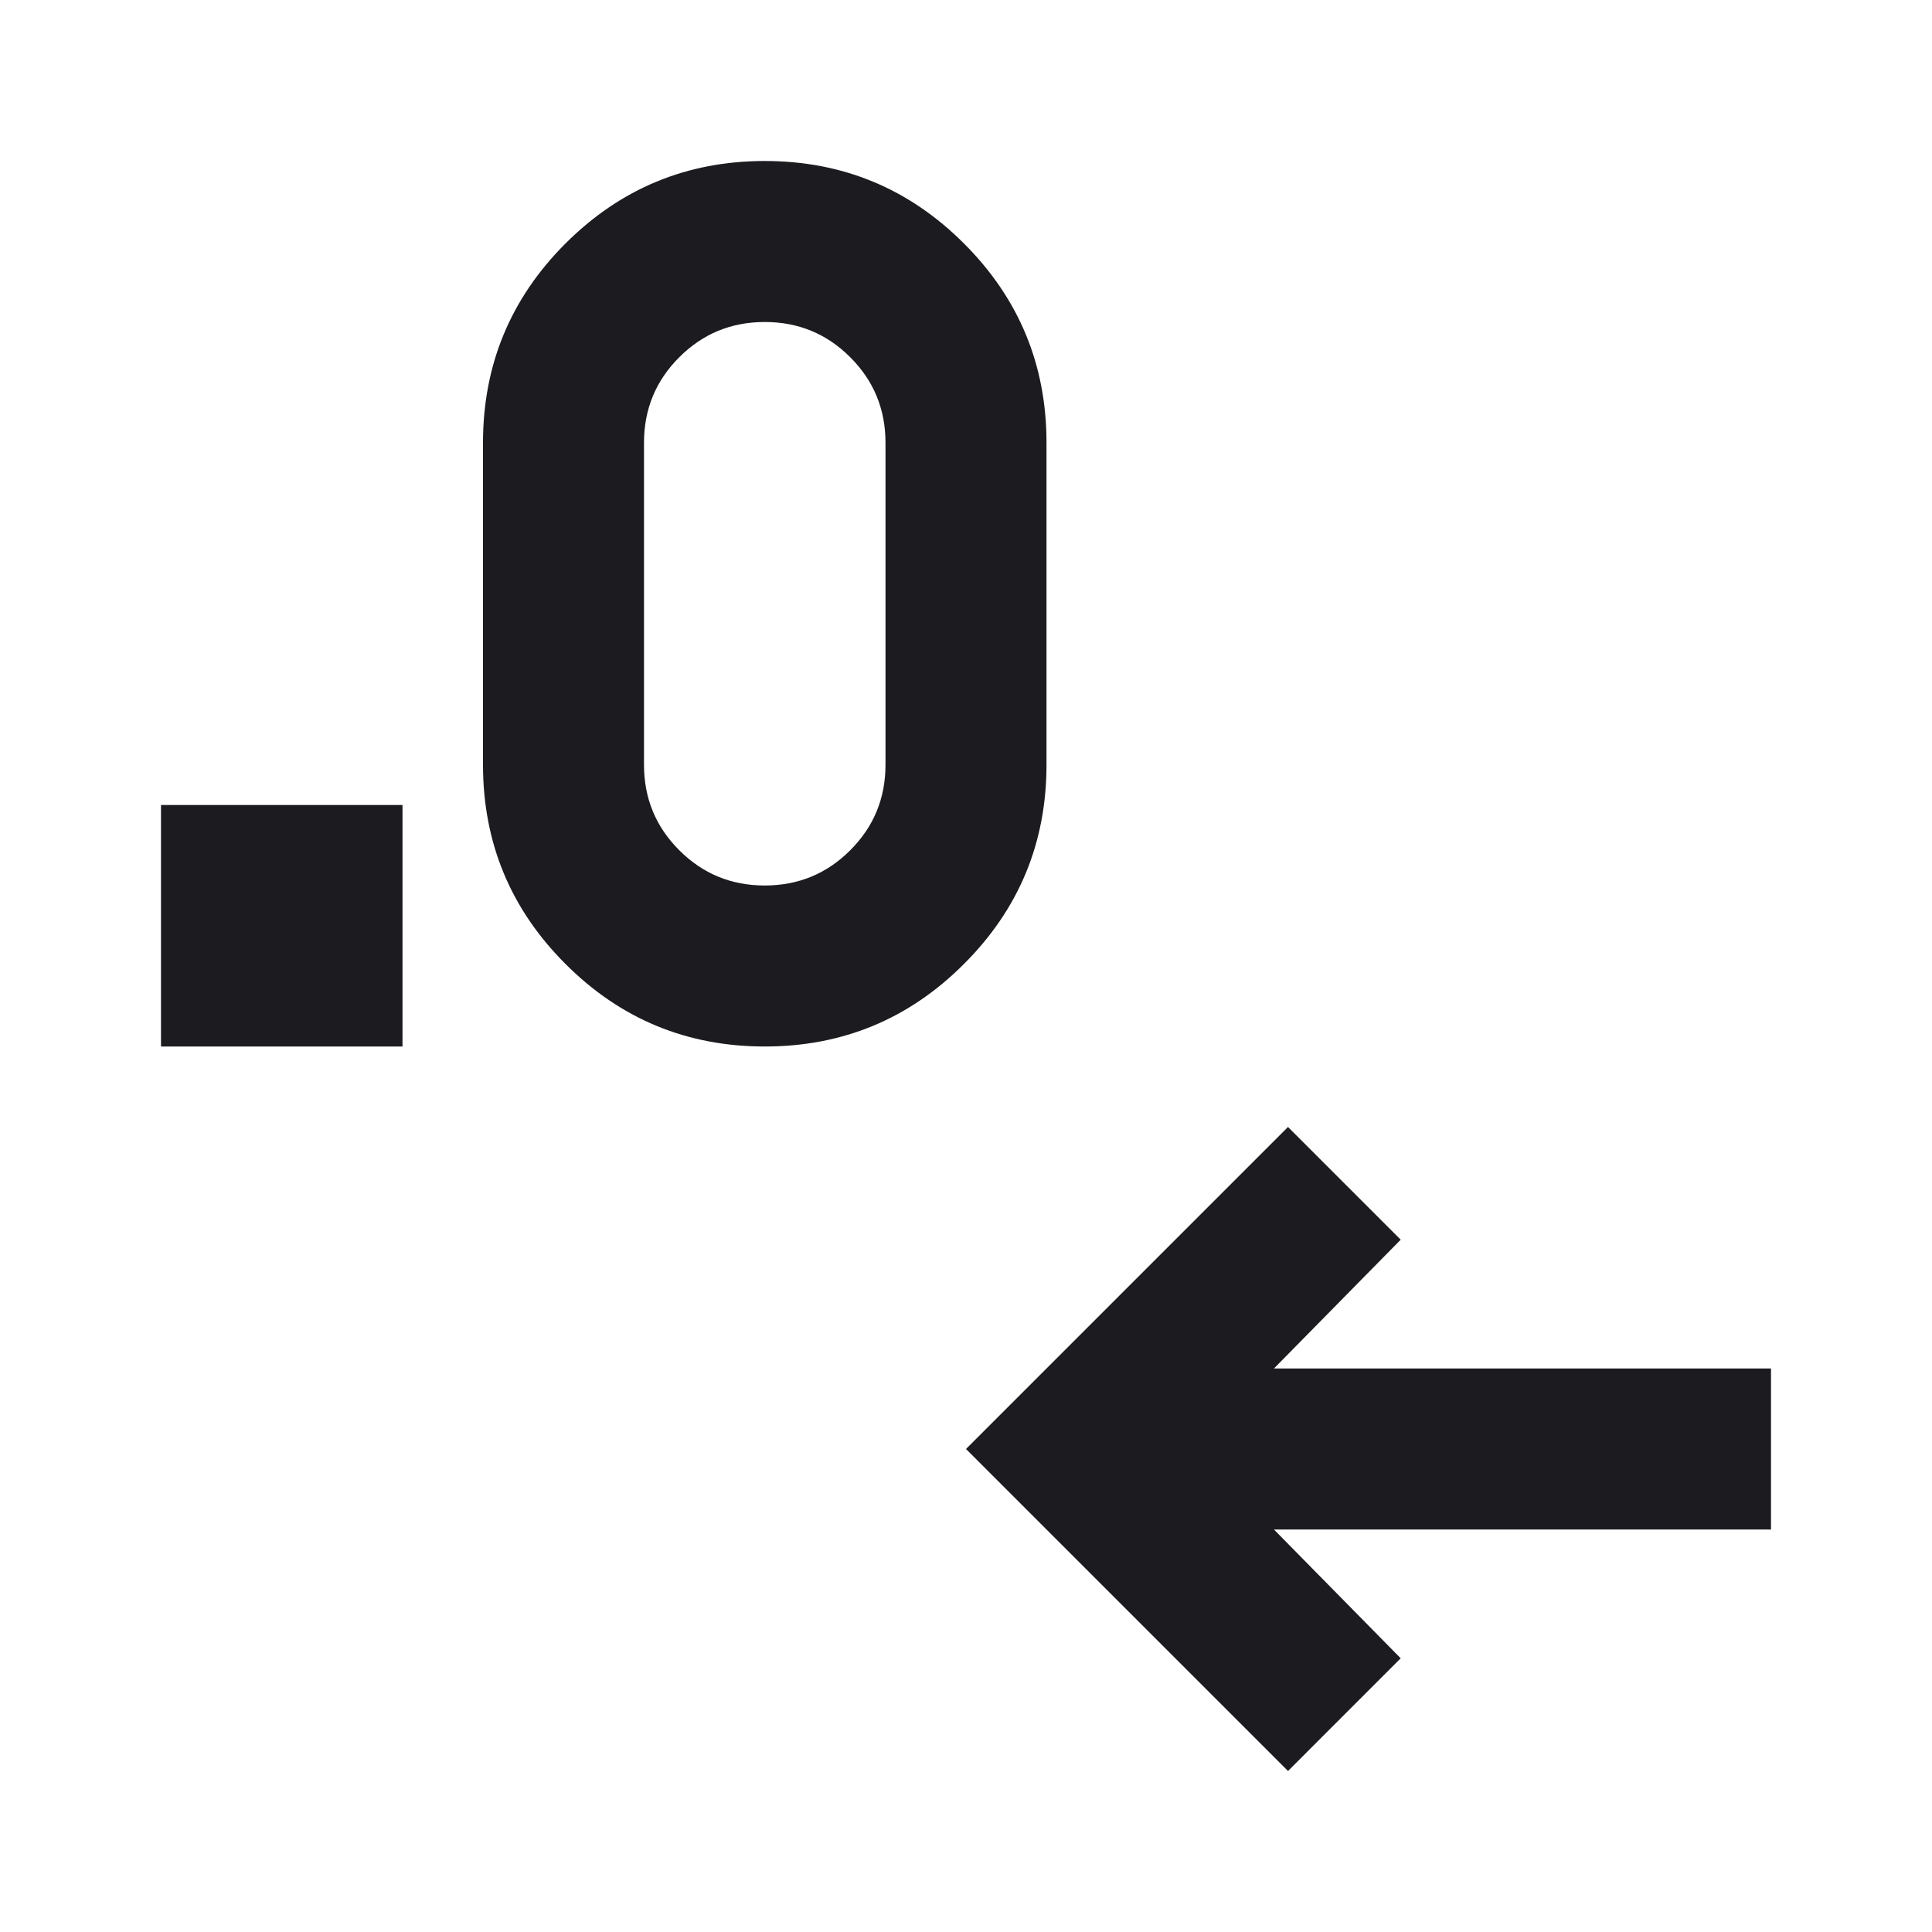 <svg xmlns="http://www.w3.org/2000/svg" width="36" height="36" viewBox="0 0 36 36" fill="none"><mask id="mask0_1652_26698" style="mask-type:alpha" maskUnits="userSpaceOnUse" x="0" y="0" width="36" height="36"><rect width="36" height="36" fill="#D9D9D9"></rect></mask><g mask="url(#mask0_1652_26698)"><path d="M24 33L18 27L24 21L26.1 23.1L23.738 25.5H33V28.5H23.738L26.1 30.9L24 33ZM3 19.5V15H7.5V19.5H3ZM14.25 19.5C12.8 19.5 11.562 18.988 10.537 17.962C9.512 16.938 9 15.7 9 14.25V8.25C9 6.8 9.512 5.562 10.537 4.537C11.562 3.513 12.8 3 14.25 3C15.7 3 16.938 3.513 17.962 4.537C18.988 5.562 19.5 6.8 19.5 8.25V14.25C19.5 15.7 18.988 16.938 17.962 17.962C16.938 18.988 15.7 19.5 14.25 19.5ZM14.25 16.5C14.875 16.5 15.406 16.281 15.843 15.843C16.281 15.406 16.5 14.875 16.5 14.25V8.25C16.5 7.625 16.281 7.094 15.843 6.657C15.406 6.219 14.875 6 14.25 6C13.625 6 13.094 6.219 12.657 6.657C12.219 7.094 12 7.625 12 8.25V14.25C12 14.875 12.219 15.406 12.657 15.843C13.094 16.281 13.625 16.5 14.25 16.5Z" fill="#1C1B1F"></path></g></svg>
